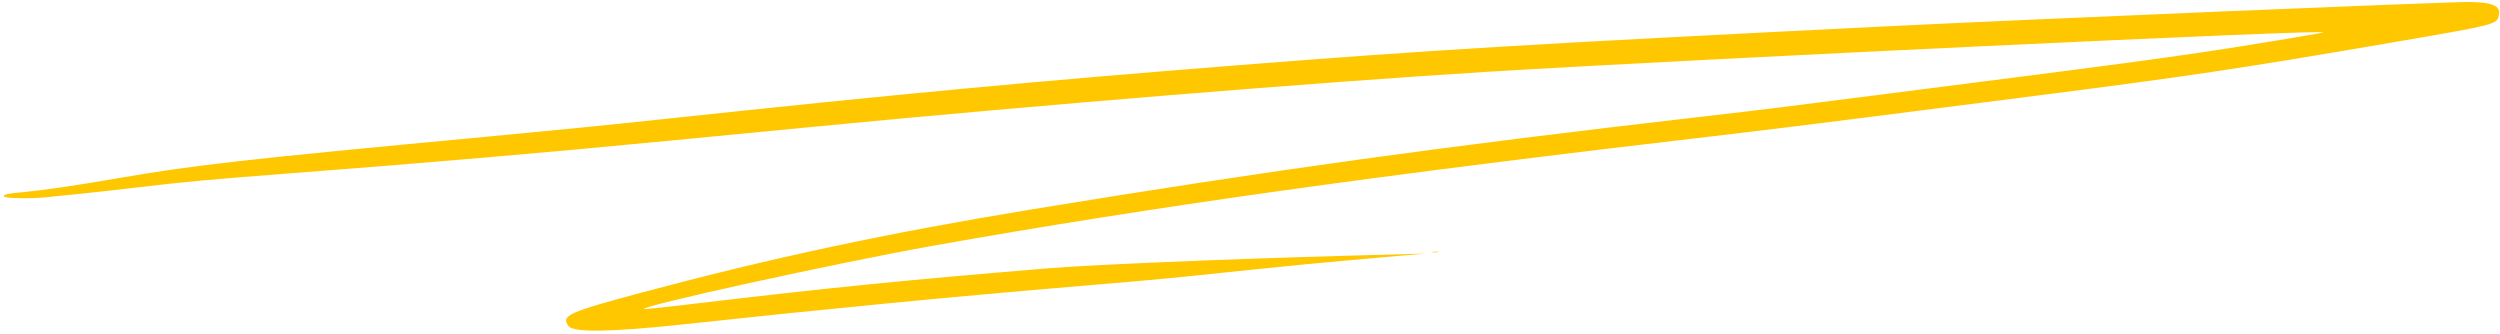 <?xml version="1.0" encoding="UTF-8"?> <svg xmlns="http://www.w3.org/2000/svg" width="516" height="69" viewBox="0 0 516 69" fill="none"> <path fill-rule="evenodd" clip-rule="evenodd" d="M388.83 5.463C316.347 9.056 295.632 10.299 255.464 13.465C213.837 16.745 184.065 19.539 136.852 24.594C125.907 25.766 114.185 26.933 100.438 28.22C49.942 32.947 40.124 34.057 23.853 36.87C15.791 38.264 8.811 39.287 4.891 39.65C1.405 39.972 0.777 40.11 0.795 40.548C0.811 40.935 6.411 41.044 9.459 40.715C10.551 40.598 13.51 40.298 16.036 40.05C18.561 39.801 24.116 39.185 28.379 38.68C38.419 37.491 43.244 37.047 60.528 35.724C89.585 33.499 111.526 31.609 138.466 29.01C148.394 28.052 161.576 26.78 167.759 26.184C214.655 21.659 271.974 16.982 307.027 14.821C349.566 12.198 481.702 5.965 479.496 6.685C478.622 6.97 463.575 9.448 454.548 10.793C446.257 12.028 432.396 13.889 415.34 16.056C407.251 17.084 396.15 18.503 390.671 19.209C370.087 21.862 363.306 22.701 351.604 24.045C297.697 30.235 262.124 35.157 212.662 43.268C183.262 48.089 159.213 53.222 132.435 60.391C117.211 64.467 115.739 65.14 117.343 67.292C118.387 68.692 126.148 68.558 141.744 66.87C170.245 63.785 197.04 61.198 223.011 59.024C239.302 57.66 241.459 57.455 258.007 55.7C264.188 55.045 274.876 54.018 281.759 53.42L294.273 52.331L277.6 52.796C252.335 53.501 225.248 54.644 216.343 55.38C186.859 57.816 170.834 59.415 144.679 62.531C138.445 63.273 133.183 63.846 132.986 63.803C131.087 63.39 172.838 54.231 192.79 50.684C237.828 42.677 284.281 36.171 355.737 27.86C362.263 27.101 375.359 25.49 384.84 24.279C394.32 23.069 409.264 21.162 418.049 20.042C451.861 15.73 461.926 14.229 494.362 8.66C515.137 5.093 515.248 5.065 515.743 3.264C516.288 1.284 514.578 0.467 509.774 0.412C505.21 0.36 419.951 3.921 388.83 5.463ZM295.618 52.078C296.015 52.12 296.586 52.095 296.887 52.02C297.188 51.945 296.863 51.91 296.165 51.941C295.466 51.973 295.22 52.034 295.618 52.078Z" fill="#FFC700"></path> </svg> 